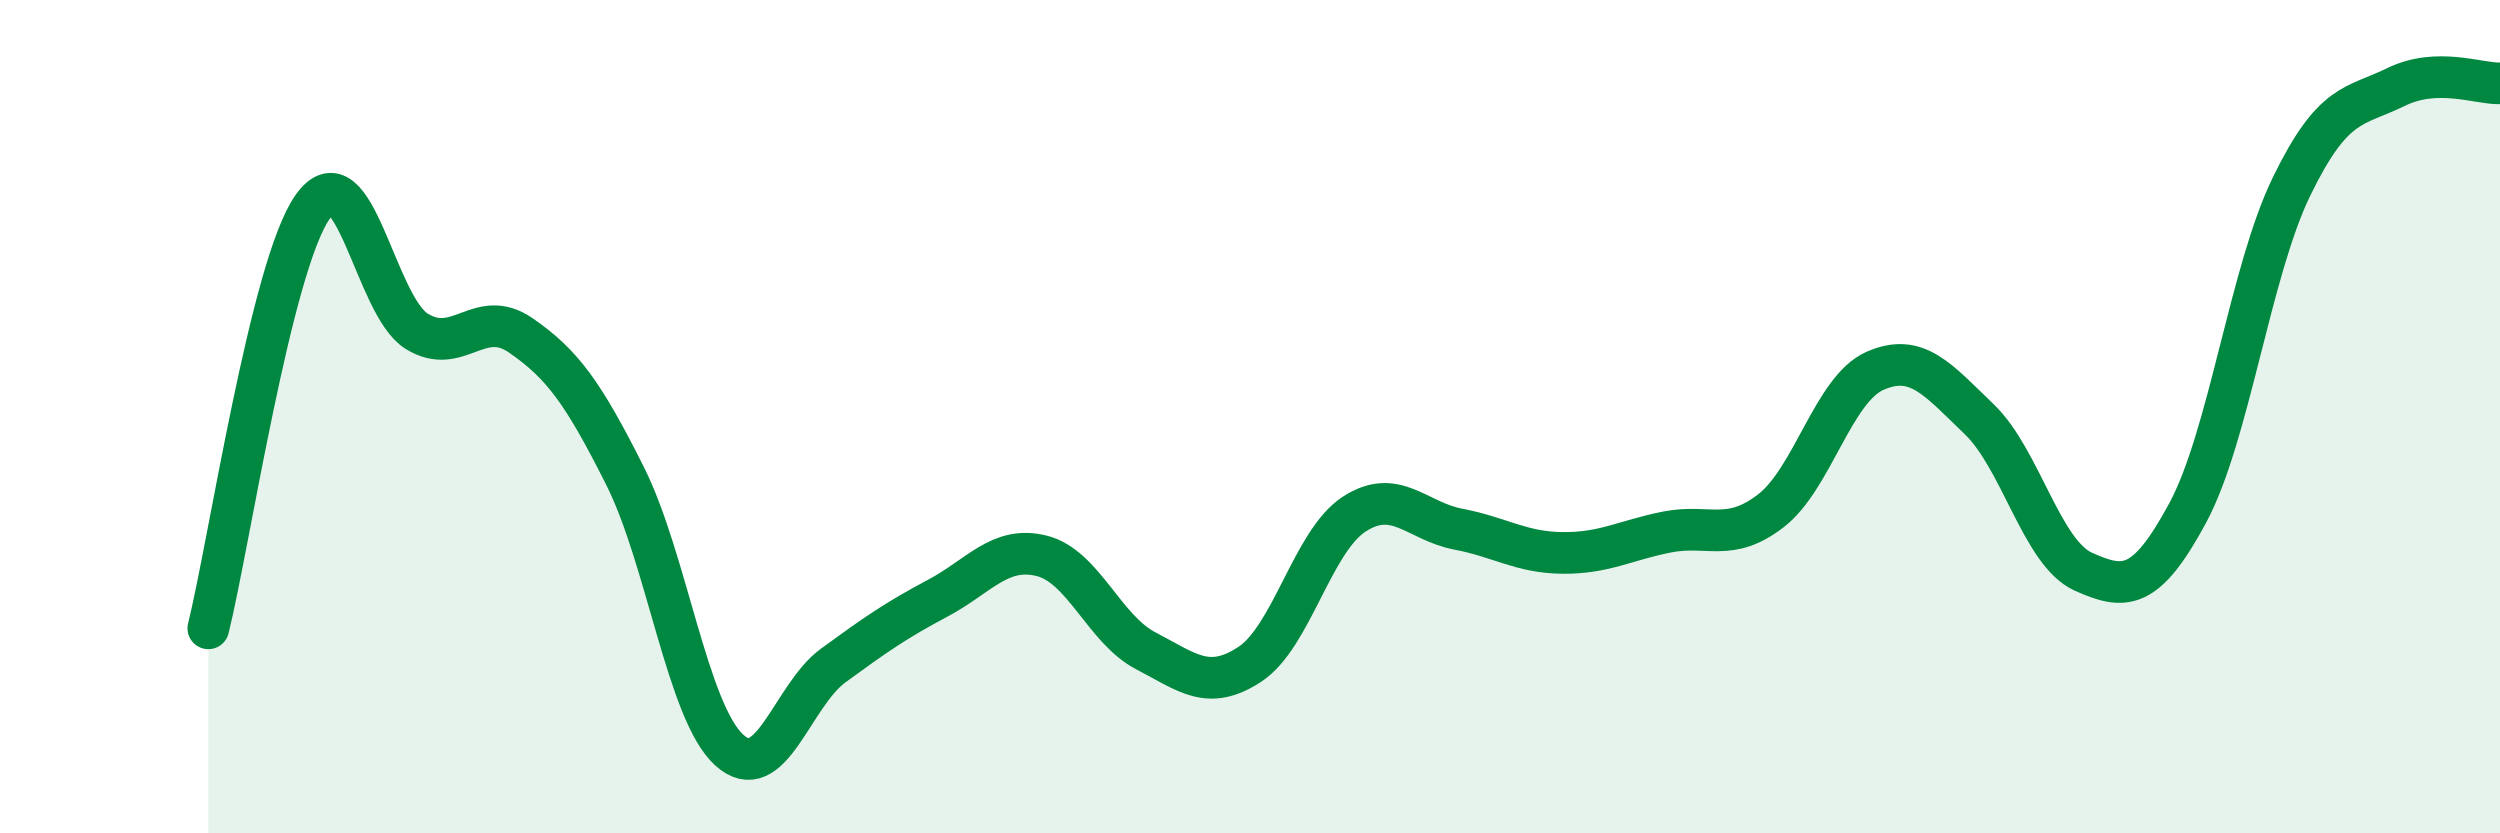 
    <svg width="60" height="20" viewBox="0 0 60 20" xmlns="http://www.w3.org/2000/svg">
      <path
        d="M 5,15.08 C 5.5,13.06 6.5,6.4 7.5,4.97 C 8.5,3.54 9,7.33 10,7.95 C 11,8.57 11.5,7.36 12.5,8.05 C 13.5,8.74 14,9.43 15,11.42 C 16,13.41 16.5,17.09 17.5,18 C 18.5,18.91 19,16.7 20,15.97 C 21,15.24 21.5,14.89 22.5,14.36 C 23.5,13.83 24,13.09 25,13.34 C 26,13.59 26.5,15.1 27.5,15.62 C 28.5,16.14 29,16.6 30,15.94 C 31,15.28 31.5,12.99 32.5,12.34 C 33.5,11.69 34,12.51 35,12.7 C 36,12.89 36.5,13.26 37.5,13.27 C 38.5,13.28 39,12.97 40,12.77 C 41,12.57 41.5,13.03 42.5,12.26 C 43.5,11.49 44,9.34 45,8.9 C 46,8.46 46.5,9.1 47.5,10.06 C 48.5,11.02 49,13.27 50,13.72 C 51,14.17 51.5,14.17 52.5,12.32 C 53.5,10.47 54,6.52 55,4.47 C 56,2.42 56.5,2.58 57.5,2.09 C 58.5,1.6 59.5,2.02 60,2L60 20L5 20Z"
        fill="#008740"
        opacity="0.1"
        stroke-linecap="round"
        stroke-linejoin="round"
      />
      <path
        d="M 5,15.08 C 5.5,13.06 6.5,6.4 7.5,4.97 C 8.5,3.54 9,7.33 10,7.95 C 11,8.57 11.5,7.36 12.5,8.05 C 13.5,8.74 14,9.43 15,11.42 C 16,13.41 16.5,17.09 17.5,18 C 18.5,18.91 19,16.7 20,15.97 C 21,15.24 21.5,14.89 22.5,14.36 C 23.5,13.83 24,13.09 25,13.34 C 26,13.59 26.5,15.1 27.5,15.62 C 28.5,16.14 29,16.6 30,15.94 C 31,15.28 31.5,12.99 32.5,12.34 C 33.5,11.69 34,12.51 35,12.7 C 36,12.89 36.5,13.26 37.5,13.27 C 38.5,13.28 39,12.97 40,12.77 C 41,12.57 41.5,13.03 42.5,12.26 C 43.5,11.49 44,9.34 45,8.9 C 46,8.46 46.5,9.1 47.5,10.06 C 48.5,11.02 49,13.27 50,13.72 C 51,14.17 51.5,14.17 52.5,12.32 C 53.5,10.47 54,6.52 55,4.47 C 56,2.42 56.5,2.58 57.5,2.09 C 58.5,1.6 59.5,2.02 60,2"
        stroke="#008740"
        stroke-width="1"
        fill="none"
        stroke-linecap="round"
        stroke-linejoin="round"
      />
    </svg>
  
